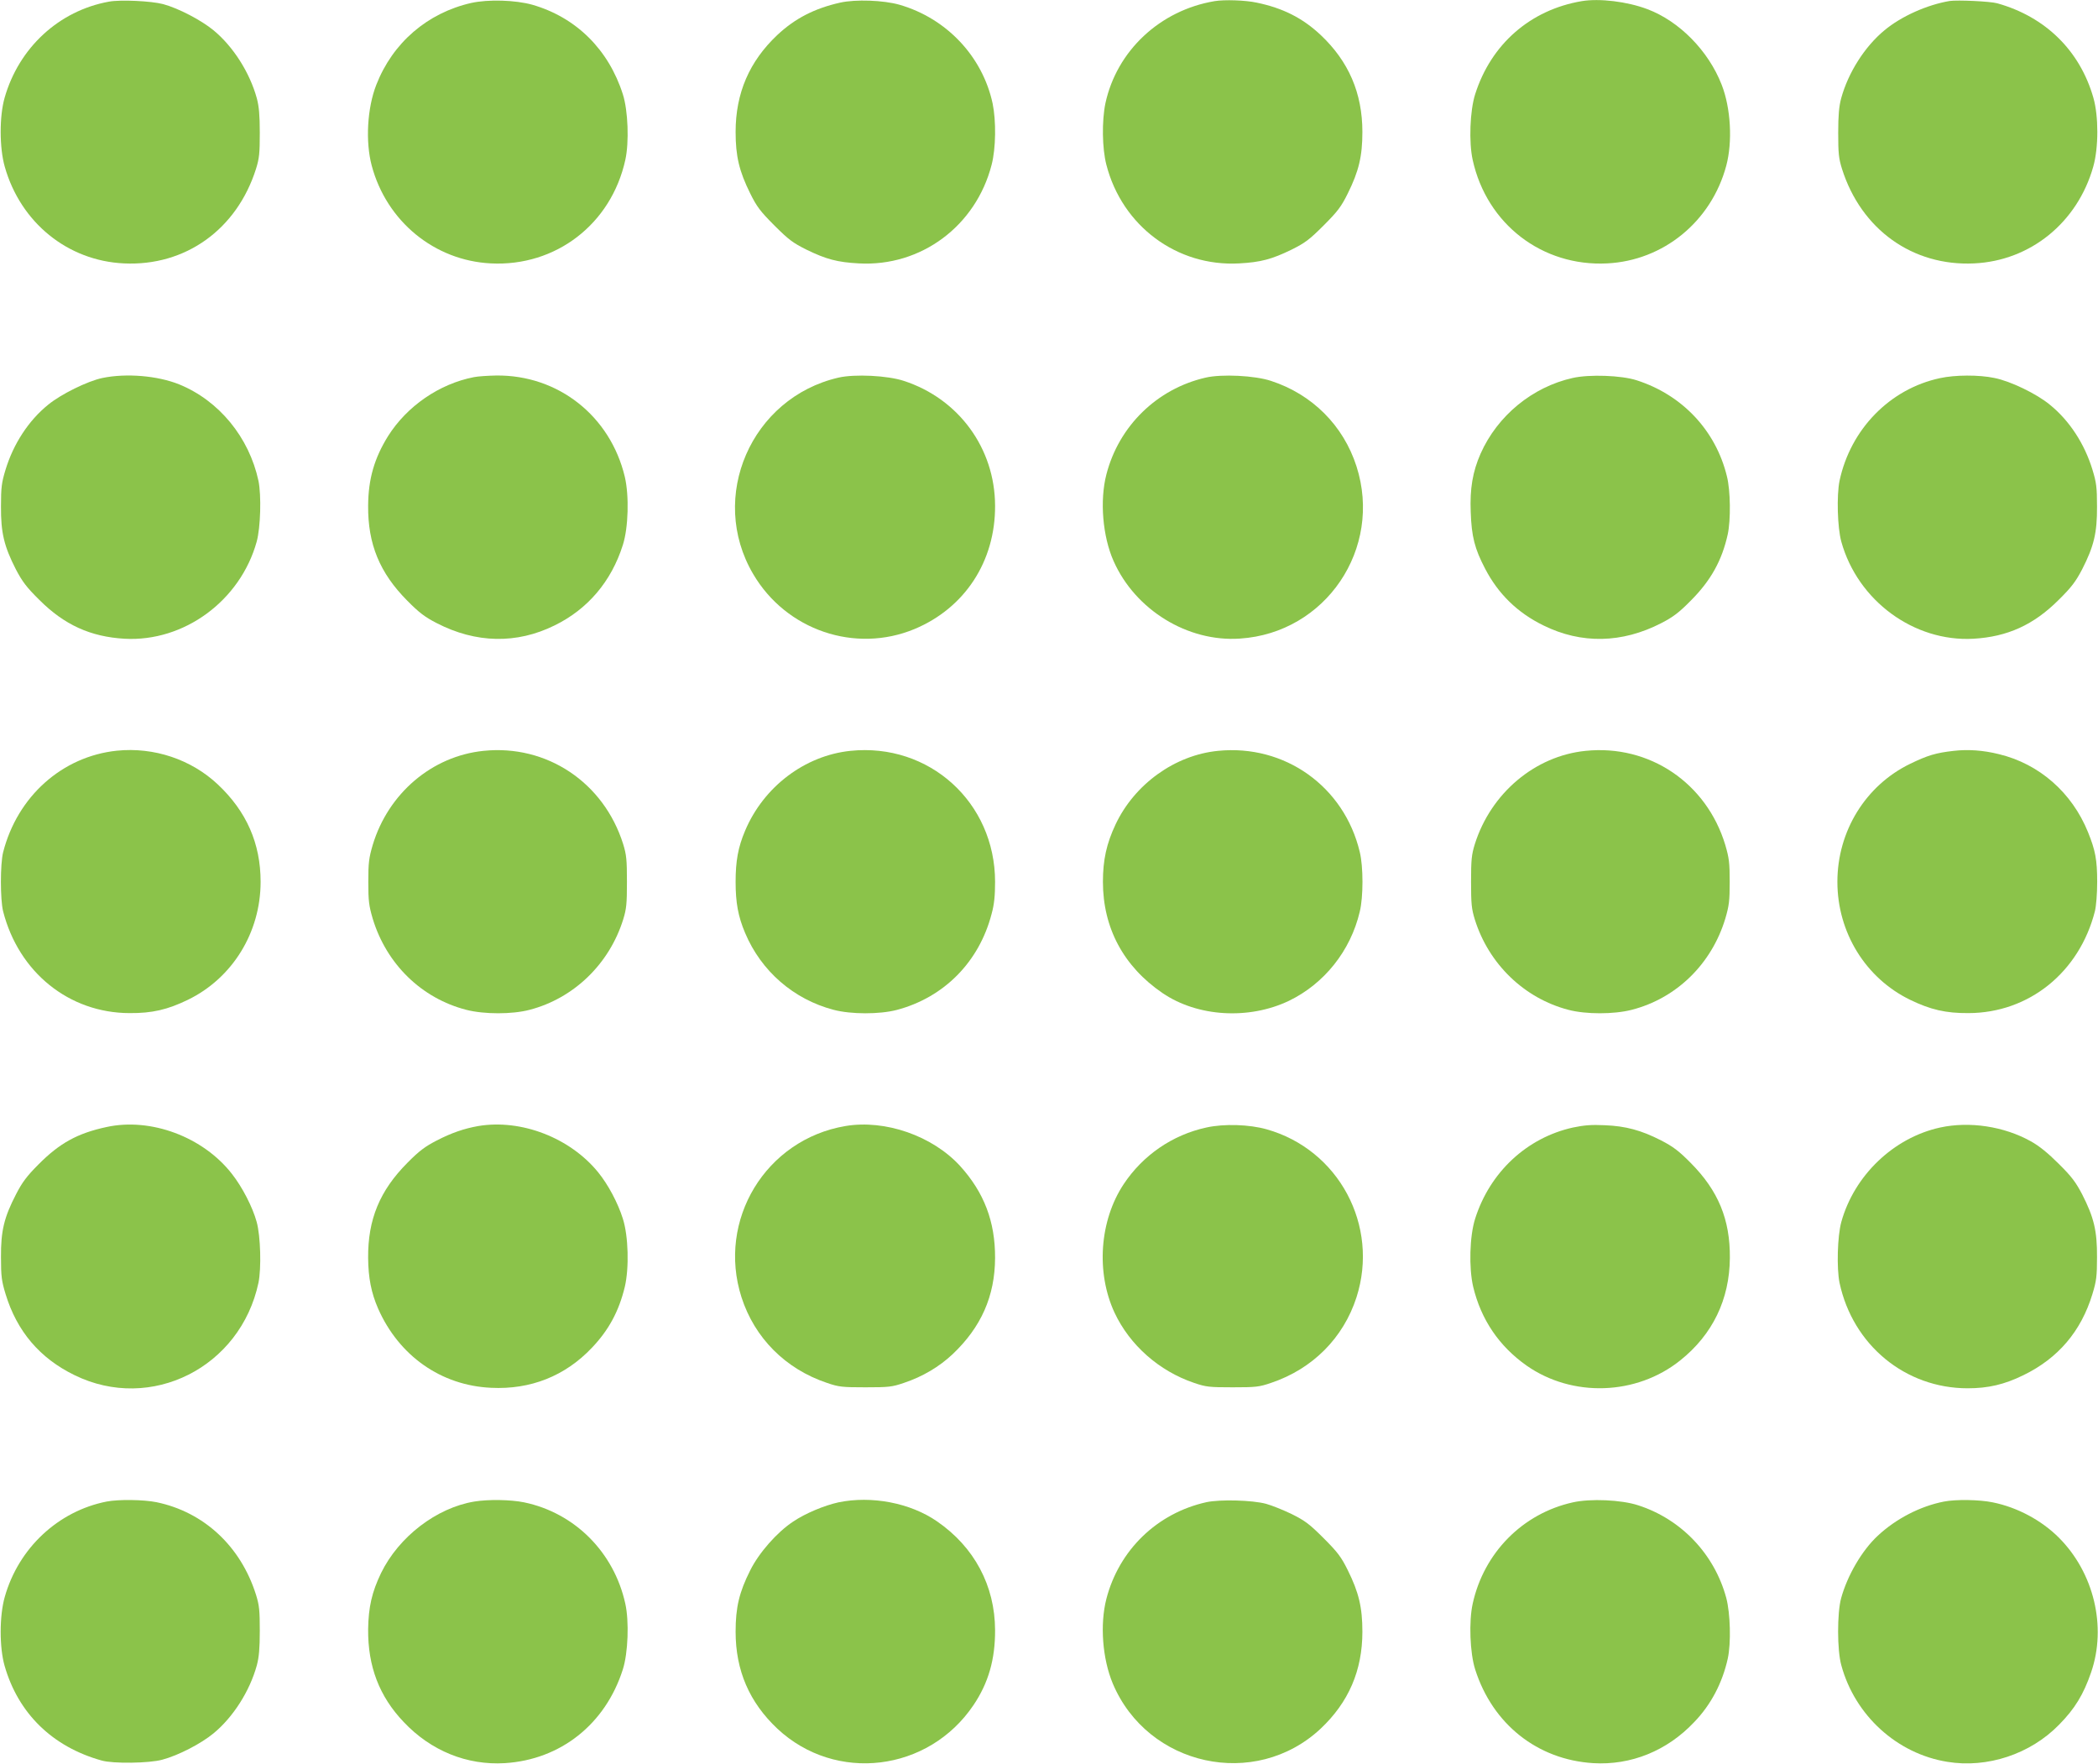 <?xml version="1.0" standalone="no"?>
<!DOCTYPE svg PUBLIC "-//W3C//DTD SVG 20010904//EN"
 "http://www.w3.org/TR/2001/REC-SVG-20010904/DTD/svg10.dtd">
<svg version="1.0" xmlns="http://www.w3.org/2000/svg"
 width="1280pt" height="1076pt" viewBox="0 0 1280 1076"
 preserveAspectRatio="xMidYMid meet">
<g transform="translate(0,1076) scale(0.1,-0.1)"
fill="#8bc34a" stroke="none">
<path d="M665 10750 c-305 -55 -550 -281 -637 -587 -32 -112 -32 -304 1 -420
96 -340 383 -574 727 -590 375 -18 689 207 806 577 20 64 23 96 23 220 0 108
-5 161 -18 210 -43 157 -144 316 -264 415 -75 62 -215 135 -308 160 -72 19
-260 28 -330 15z"/>
<path d="M2875 10742 c-268 -61 -479 -243 -579 -499 -56 -143 -67 -348 -28
-494 91 -340 383 -579 727 -596 396 -20 734 240 820 631 24 108 17 301 -15
401 -87 273 -285 469 -552 546 -104 29 -268 34 -373 11z"/>
<path d="M5126 10744 c-156 -35 -275 -96 -383 -197 -171 -161 -255 -355 -255
-592 0 -148 22 -240 89 -375 40 -81 62 -110 148 -196 87 -87 113 -106 195
-147 121 -59 189 -77 320 -84 379 -21 714 228 810 602 26 100 28 267 6 374
-62 287 -281 519 -568 602 -98 28 -268 34 -362 13z"/>
<path d="M7410 10753 c-333 -56 -597 -303 -666 -624 -22 -107 -20 -274 6 -374
96 -374 431 -623 810 -602 131 7 199 25 320 84 82 41 108 60 195 147 86 86
108 115 148 196 67 135 89 227 89 375 0 237 -84 431 -255 592 -111 104 -231
164 -390 197 -70 15 -197 19 -257 9z"/>
<path d="M9650 10753 c-313 -53 -553 -262 -650 -568 -32 -100 -39 -293 -15
-401 86 -391 424 -651 820 -631 344 17 636 256 727 596 39 146 28 351 -28 494
-81 208 -259 388 -453 461 -124 47 -293 67 -401 49z"/>
<path d="M11895 10754 c-137 -23 -295 -93 -398 -179 -120 -99 -221 -258 -264
-415 -13 -49 -18 -102 -18 -210 0 -124 3 -156 23 -220 117 -370 431 -595 806
-577 344 16 631 250 727 590 33 116 33 308 1 420 -82 288 -293 495 -587 577
-44 12 -242 21 -290 14z"/>
<path d="M625 8454 c-91 -19 -253 -99 -331 -163 -120 -97 -212 -239 -260 -396
-24 -79 -28 -107 -28 -225 -1 -161 19 -243 91 -384 39 -74 64 -108 143 -186
153 -153 313 -225 520 -237 363 -20 706 232 806 592 24 87 29 282 11 371 -57
266 -241 490 -484 589 -132 53 -322 69 -468 39z"/>
<path d="M2891 8459 c-211 -41 -408 -177 -523 -359 -84 -135 -121 -262 -122
-425 -2 -235 71 -411 239 -580 72 -73 108 -100 180 -137 239 -123 487 -128
718 -14 203 99 347 269 417 491 34 106 39 301 12 416 -89 372 -407 622 -784
618 -51 -1 -113 -5 -137 -10z"/>
<path d="M5115 8456 c-532 -123 -796 -729 -520 -1198 201 -343 622 -486 984
-336 307 128 494 413 492 753 -1 350 -222 652 -556 761 -99 33 -301 43 -400
20z"/>
<path d="M7355 8456 c-296 -68 -529 -295 -605 -591 -41 -159 -23 -377 44 -528
132 -298 452 -495 771 -473 523 34 872 549 711 1051 -80 249 -270 439 -521
521 -99 33 -301 43 -400 20z"/>
<path d="M9595 8454 c-246 -55 -459 -230 -562 -462 -48 -109 -66 -213 -60
-357 5 -148 24 -223 88 -345 80 -154 198 -269 356 -346 231 -114 479 -109 718
14 72 37 108 64 180 137 123 123 191 246 226 405 19 88 17 267 -5 354 -68 280
-273 497 -551 586 -93 30 -288 37 -390 14z"/>
<path d="M11836 8453 c-305 -65 -546 -311 -613 -627 -18 -89 -13 -284 11 -371
100 -360 443 -612 806 -592 207 12 367 84 520 237 79 78 104 112 143 186 72
141 92 223 91 384 0 118 -4 146 -28 225 -48 157 -140 299 -260 396 -81 67
-241 144 -338 163 -95 20 -240 19 -332 -1z"/>
<path d="M713 6180 c-334 -35 -607 -279 -694 -620 -18 -72 -18 -288 0 -360 95
-372 402 -620 771 -621 139 -1 232 21 356 81 272 132 444 411 444 720 0 234
-86 430 -262 595 -162 152 -389 228 -615 205z"/>
<path d="M2950 6179 c-314 -32 -581 -259 -676 -574 -23 -79 -27 -107 -27 -225
0 -118 4 -146 27 -225 84 -277 298 -486 571 -556 109 -28 280 -28 386 0 269
70 486 279 571 551 20 65 23 95 23 230 0 135 -3 165 -23 230 -118 376 -466
609 -852 569z"/>
<path d="M5188 6179 c-278 -29 -529 -219 -642 -487 -43 -101 -58 -186 -58
-312 0 -126 15 -211 58 -312 98 -233 296 -405 540 -469 107 -28 279 -28 384
-1 289 76 504 293 580 587 16 58 21 111 21 195 0 485 -402 849 -883 799z"/>
<path d="M7431 6179 c-263 -26 -509 -203 -625 -449 -55 -117 -77 -216 -77
-350 0 -281 126 -517 364 -679 213 -145 526 -164 771 -47 215 104 376 305 432
544 22 89 22 275 0 364 -95 400 -458 658 -865 617z"/>
<path d="M9674 6179 c-309 -31 -578 -258 -676 -569 -20 -65 -23 -95 -23 -230
0 -135 3 -165 23 -230 85 -272 302 -481 571 -551 106 -28 277 -28 386 0 273
70 487 279 571 556 23 79 27 107 27 225 0 118 -4 146 -27 225 -114 378 -463
614 -852 574z"/>
<path d="M11920 6179 c-109 -12 -161 -28 -266 -79 -272 -132 -444 -411 -444
-720 0 -309 172 -588 444 -720 124 -60 217 -82 356 -81 369 1 676 249 771 621
8 33 14 106 14 180 0 134 -11 192 -56 303 -98 242 -298 417 -544 476 -97 24
-189 30 -275 20z"/>
<path d="M650 3884 c-177 -38 -286 -98 -415 -228 -72 -72 -100 -110 -137 -182
-73 -141 -93 -223 -92 -384 0 -118 4 -146 28 -225 69 -227 209 -392 421 -495
466 -228 1012 47 1122 564 18 89 13 284 -11 371 -25 91 -88 213 -151 293 -176
226 -495 345 -765 286z"/>
<path d="M2918 3890 c-85 -15 -162 -41 -253 -88 -72 -37 -108 -64 -180 -137
-168 -169 -241 -345 -239 -580 1 -121 19 -213 61 -309 127 -288 384 -469 689
-483 241 -12 452 72 615 244 103 108 165 223 201 372 27 115 22 310 -12 416
-30 96 -90 208 -150 282 -171 211 -470 327 -732 283z"/>
<path d="M5158 3890 c-486 -82 -785 -574 -634 -1045 80 -248 268 -437 521
-522 73 -25 93 -27 235 -27 142 0 162 2 235 27 114 38 215 98 297 175 174 165
258 354 259 587 1 222 -67 400 -214 562 -168 183 -456 284 -699 243z"/>
<path d="M7360 3881 c-207 -45 -387 -169 -504 -345 -148 -223 -170 -540 -56
-785 93 -198 272 -356 485 -428 73 -25 93 -27 235 -27 142 0 162 2 235 27 253
85 441 274 521 522 140 437 -108 901 -548 1025 -106 30 -260 35 -368 11z"/>
<path d="M9597 3881 c-281 -62 -507 -272 -597 -556 -34 -106 -39 -301 -12
-416 48 -200 158 -362 325 -480 279 -196 671 -183 938 31 198 158 301 372 303
625 2 235 -71 411 -239 580 -72 73 -108 100 -180 137 -121 62 -216 88 -345 93
-80 4 -126 0 -193 -14z"/>
<path d="M11837 3881 c-284 -62 -524 -292 -603 -576 -24 -87 -29 -282 -11
-371 81 -380 401 -644 782 -644 125 0 224 23 340 80 212 103 352 268 421 495
24 79 28 107 28 225 1 161 -19 243 -91 384 -39 74 -64 108 -143 186 -64 64
-119 109 -170 137 -163 91 -373 123 -553 84z"/>
<path d="M651 1599 c-296 -58 -538 -284 -622 -582 -33 -116 -33 -308 -1 -420
83 -290 291 -494 592 -578 69 -20 291 -17 370 5 98 26 237 98 313 161 120 99
221 258 264 415 13 49 18 102 18 210 0 124 -3 156 -23 220 -93 296 -318 505
-607 565 -79 16 -232 18 -304 4z"/>
<path d="M2894 1599 c-231 -38 -461 -215 -569 -436 -56 -116 -77 -208 -79
-343 -2 -226 68 -410 217 -566 166 -176 386 -265 617 -251 340 21 614 238 720
572 32 100 39 293 15 401 -69 314 -309 554 -617 618 -82 17 -220 19 -304 5z"/>
<path d="M5115 1594 c-86 -19 -202 -67 -277 -118 -97 -64 -208 -190 -261 -297
-67 -133 -89 -226 -89 -374 0 -237 84 -431 255 -592 355 -332 922 -264 1197
145 90 134 132 278 131 457 -1 270 -126 506 -354 663 -163 113 -400 158 -602
116z"/>
<path d="M7360 1595 c-301 -67 -533 -292 -610 -590 -40 -156 -24 -365 39 -516
213 -506 869 -649 1268 -276 171 161 255 355 255 592 0 148 -22 240 -89 375
-40 81 -62 110 -148 196 -87 87 -113 106 -195 147 -52 25 -122 53 -155 62 -84
23 -283 28 -365 10z"/>
<path d="M9596 1594 c-307 -68 -543 -308 -611 -618 -24 -108 -17 -301 15 -401
106 -334 380 -551 720 -572 231 -14 451 75 617 251 102 106 171 238 204 386
21 95 16 277 -9 371 -72 267 -274 480 -537 565 -103 34 -293 42 -399 18z"/>
<path d="M11861 1599 c-145 -28 -294 -105 -405 -209 -96 -89 -185 -242 -223
-380 -25 -90 -25 -319 1 -410 83 -306 340 -540 647 -589 244 -40 506 47 681
226 97 98 150 186 196 320 96 279 17 608 -197 822 -106 106 -254 185 -403 215
-82 17 -225 19 -297 5z"/>
</g>
</svg>
